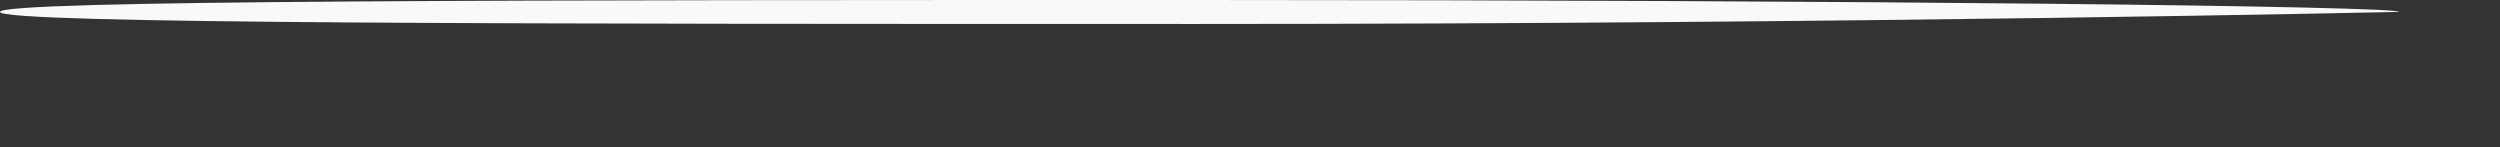 <?xml version="1.0" encoding="utf-8"?>
<svg xmlns="http://www.w3.org/2000/svg" fill="none" height="100%" overflow="visible" preserveAspectRatio="none" style="display: block;" viewBox="0 0 17 1" width="100%">
<rect x="0" y="0" width="17" height="1" fill="#333333" stroke="none"/>
<path d="M16.313 0.081C16.313 0.081 12.656 0.163 8.157 0.163C3.657 0.163 0 0.163 0 0.081C0 -1.36375e-05 3.647 0 8.157 0C12.666 0 16.313 0.041 16.313 0.081Z" fill="#F7F9FB" id="Vector"/>
</svg>